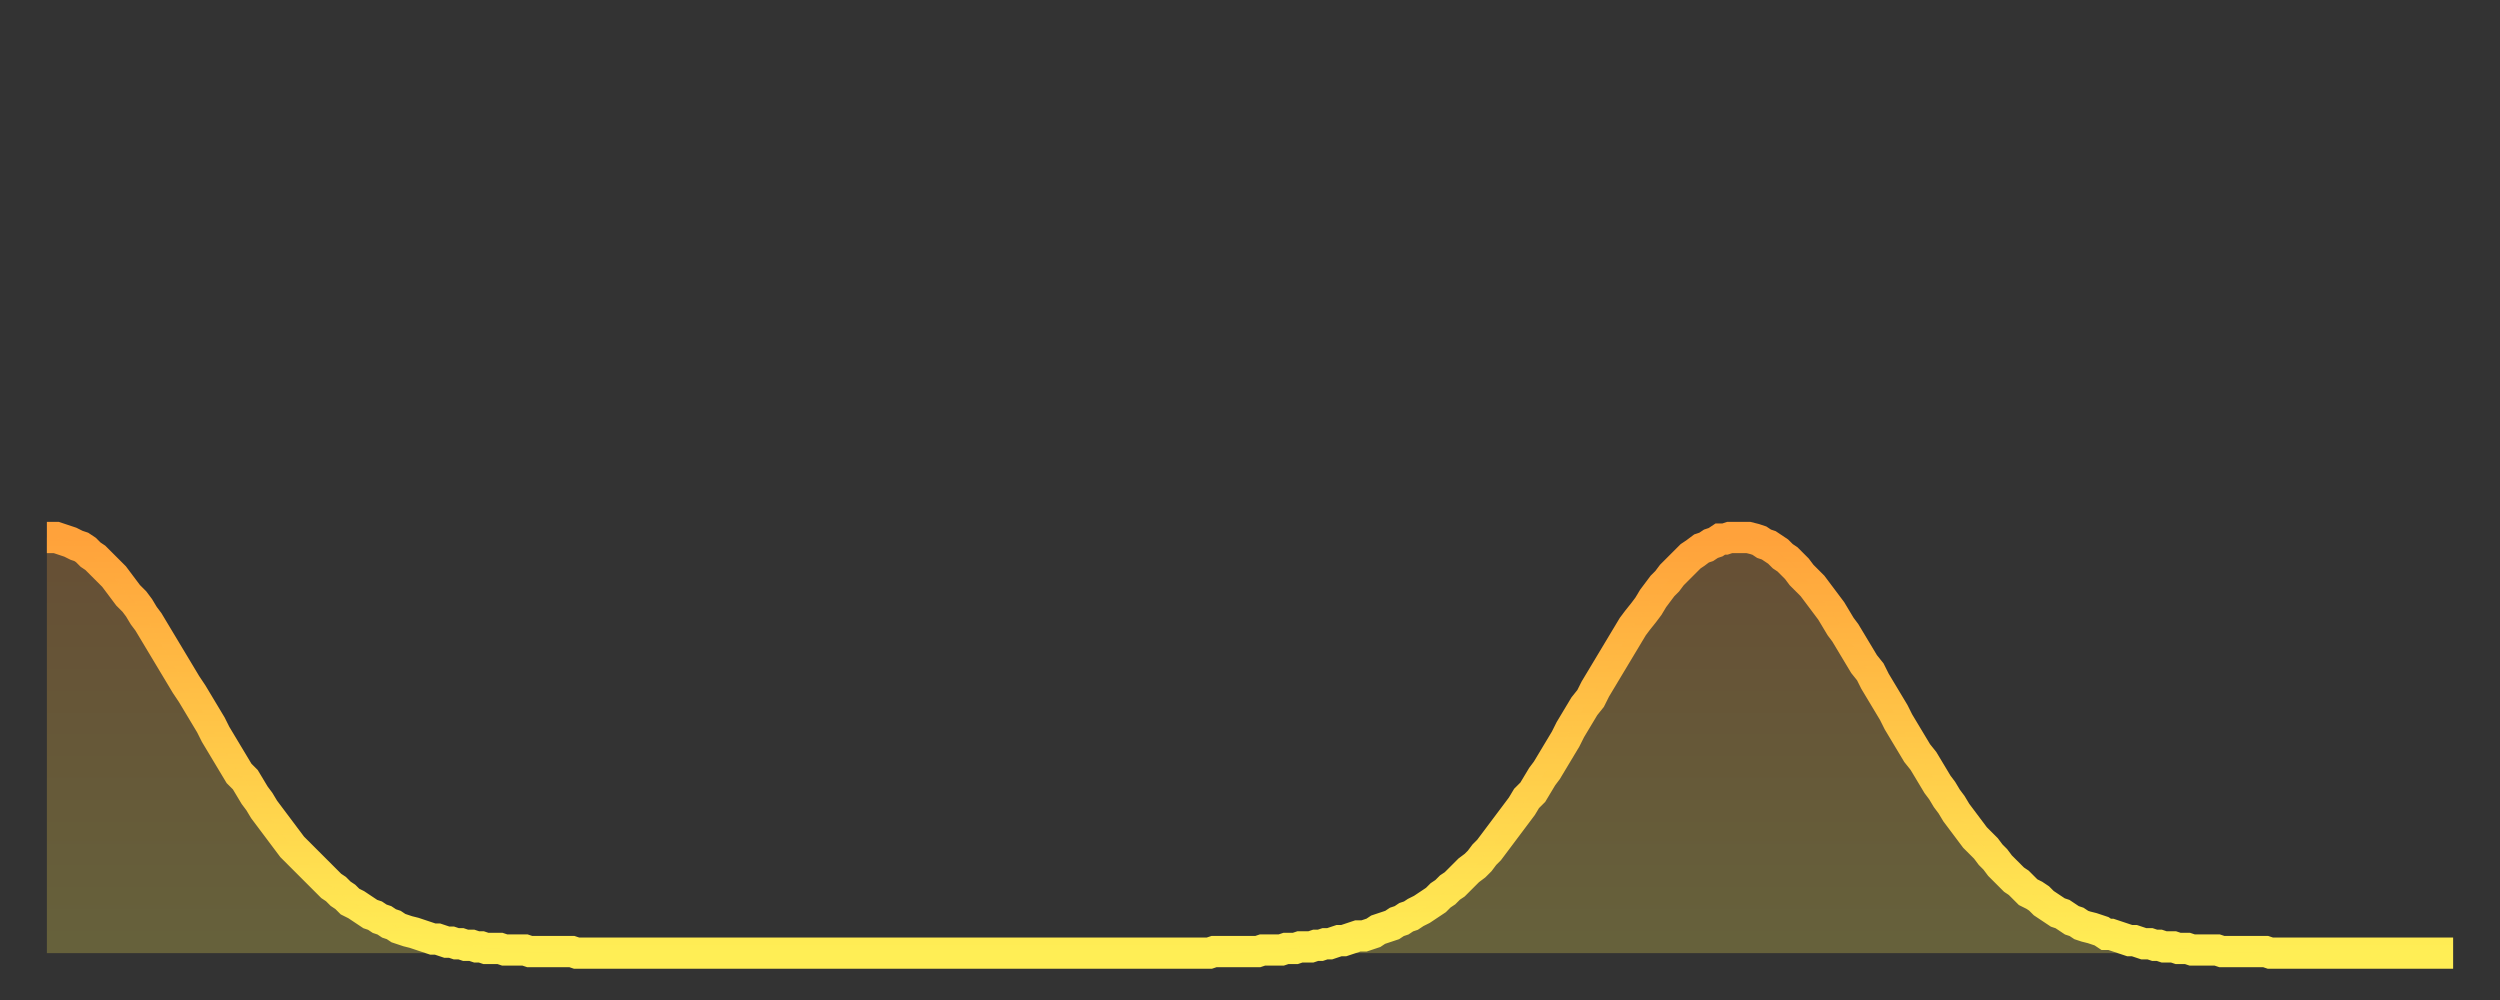 <?xml version="1.0" encoding="utf-8" ?>
<svg baseProfile="full" height="64" version="1.1" width="160" xmlns="http://www.w3.org/2000/svg" xmlns:ev="http://www.w3.org/2001/xml-events" xmlns:xlink="http://www.w3.org/1999/xlink"><rect width="100%" height="100%" fill="#333333" stroke="none"/><defs><linearGradient id="id98004" x1="0" x2="0" y1="0" y2="1"><stop offset="0%" stop-color="#ffa23b" /><stop offset="50%" stop-color="#ffc848" /><stop offset="100%" stop-color="#ffee55" /></linearGradient></defs><g transform="translate(3,3)"><g><path d="M 0.0 31.4 0.3 31.4 0.6 31.4 0.9 31.5 1.2 31.6 1.5 31.7 1.9 31.9 2.2 32.0 2.5 32.2 2.8 32.5 3.1 32.7 3.4 33.0 3.7 33.3 4.0 33.6 4.3 33.9 4.6 34.3 4.9 34.7 5.2 35.1 5.6 35.5 5.9 35.9 6.2 36.4 6.5 36.8 6.8 37.3 7.1 37.8 7.4 38.3 7.7 38.8 8.0 39.3 8.3 39.8 8.6 40.3 8.9 40.8 9.3 41.4 9.6 41.9 9.9 42.4 10.2 42.9 10.5 43.4 10.8 44.0 11.1 44.5 11.4 45.0 11.7 45.5 12.0 46.0 12.3 46.5 12.7 46.9 13.0 47.4 13.3 47.9 13.6 48.3 13.9 48.8 14.2 49.2 14.5 49.6 14.8 50.0 15.1 50.4 15.4 50.8 15.7 51.2 16.0 51.5 16.4 51.9 16.7 52.2 17.0 52.5 17.3 52.8 17.6 53.1 17.9 53.4 18.2 53.7 18.5 53.9 18.8 54.2 19.1 54.4 19.4 54.7 19.8 54.9 20.1 55.1 20.4 55.3 20.7 55.5 21.0 55.6 21.3 55.8 21.6 55.9 21.9 56.1 22.2 56.2 22.5 56.4 22.8 56.5 23.1 56.6 23.5 56.7 23.8 56.8 24.1 56.9 24.4 57.0 24.7 57.1 25.0 57.1 25.3 57.2 25.6 57.3 25.9 57.3 26.2 57.4 26.5 57.4 26.8 57.5 27.2 57.5 27.5 57.6 27.8 57.6 28.1 57.7 28.4 57.7 28.7 57.7 29.0 57.7 29.3 57.8 29.6 57.8 29.9 57.8 30.2 57.8 30.6 57.8 30.9 57.9 31.2 57.9 31.5 57.9 31.8 57.9 32.1 57.9 32.4 57.9 32.7 57.9 33.0 57.9 33.3 57.9 33.6 57.9 33.9 58.0 34.3 58.0 34.6 58.0 34.9 58.0 35.2 58.0 35.5 58.0 35.8 58.0 36.1 58.0 36.4 58.0 36.7 58.0 37.0 58.0 37.3 58.0 37.7 58.0 38.0 58.0 38.3 58.0 38.6 58.0 38.9 58.0 39.2 58.0 39.5 58.0 39.8 58.0 40.1 58.0 40.4 58.0 40.7 58.0 41.0 58.0 41.4 58.0 41.7 58.0 42.0 58.0 42.3 58.0 42.6 58.0 42.9 58.0 43.2 58.0 43.5 58.0 43.8 58.0 44.1 58.0 44.4 58.0 44.7 58.0 45.1 58.0 45.4 58.0 45.7 58.0 46.0 58.0 46.3 58.0 46.6 58.0 46.9 58.0 47.2 58.0 47.5 58.0 47.8 58.0 48.1 58.0 48.5 58.0 48.8 58.0 49.1 58.0 49.4 58.0 49.7 58.0 50.0 58.0 50.3 58.0 50.6 58.0 50.9 58.0 51.2 58.0 51.5 58.0 51.8 58.0 52.2 58.0 52.5 58.0 52.8 58.0 53.1 58.0 53.4 58.0 53.7 58.0 54.0 58.0 54.3 58.0 54.6 58.0 54.9 58.0 55.2 58.0 55.6 58.0 55.9 58.0 56.2 58.0 56.5 58.0 56.8 58.0 57.1 58.0 57.4 58.0 57.7 58.0 58.0 58.0 58.3 58.0 58.6 58.0 58.9 58.0 59.3 58.0 59.6 58.0 59.9 58.0 60.2 58.0 60.5 58.0 60.8 58.0 61.1 58.0 61.4 58.0 61.7 58.0 62.0 58.0 62.3 58.0 62.6 58.0 63.0 58.0 63.3 58.0 63.6 58.0 63.9 58.0 64.2 58.0 64.5 58.0 64.8 58.0 65.1 58.0 65.4 58.0 65.7 58.0 66.0 58.0 66.4 58.0 66.7 58.0 67.0 58.0 67.3 58.0 67.6 58.0 67.9 58.0 68.2 58.0 68.5 58.0 68.8 58.0 69.1 58.0 69.4 58.0 69.7 58.0 70.1 58.0 70.4 58.0 70.7 58.0 71.0 58.0 71.3 58.0 71.6 58.0 71.9 58.0 72.2 58.0 72.5 58.0 72.8 58.0 73.1 58.0 73.5 58.0 73.8 58.0 74.1 58.0 74.4 58.0 74.7 57.9 75.0 57.9 75.3 57.9 75.6 57.9 75.9 57.9 76.2 57.9 76.5 57.9 76.8 57.9 77.2 57.9 77.5 57.9 77.8 57.8 78.1 57.8 78.4 57.8 78.7 57.8 79.0 57.8 79.3 57.7 79.6 57.7 79.9 57.7 80.2 57.6 80.5 57.6 80.9 57.6 81.2 57.5 81.5 57.5 81.8 57.4 82.1 57.4 82.4 57.3 82.7 57.2 83.0 57.2 83.3 57.1 83.6 57.0 83.9 56.9 84.3 56.9 84.6 56.8 84.9 56.7 85.2 56.5 85.5 56.4 85.8 56.3 86.1 56.2 86.4 56.0 86.7 55.9 87.0 55.7 87.3 55.6 87.6 55.4 88.0 55.2 88.3 55.0 88.6 54.8 88.9 54.6 89.2 54.3 89.5 54.1 89.8 53.8 90.1 53.6 90.4 53.3 90.7 53.0 91.0 52.7 91.4 52.4 91.7 52.1 92.0 51.7 92.3 51.4 92.6 51.0 92.9 50.6 93.2 50.2 93.5 49.8 93.8 49.4 94.1 49.0 94.4 48.6 94.7 48.1 95.1 47.7 95.4 47.2 95.7 46.7 96.0 46.3 96.3 45.8 96.6 45.3 96.9 44.8 97.2 44.3 97.5 43.7 97.8 43.2 98.1 42.7 98.4 42.2 98.8 41.7 99.1 41.1 99.4 40.6 99.7 40.1 100.0 39.6 100.3 39.1 100.6 38.6 100.9 38.1 101.2 37.6 101.5 37.1 101.8 36.7 102.2 36.2 102.5 35.8 102.8 35.3 103.1 34.9 103.4 34.5 103.7 34.2 104.0 33.8 104.3 33.5 104.6 33.2 104.9 32.9 105.2 32.6 105.5 32.4 105.9 32.1 106.2 32.0 106.5 31.8 106.8 31.7 107.1 31.5 107.4 31.5 107.7 31.4 108.0 31.4 108.3 31.4 108.6 31.4 108.9 31.4 109.3 31.5 109.6 31.6 109.9 31.8 110.2 31.9 110.5 32.1 110.8 32.3 111.1 32.6 111.4 32.8 111.7 33.1 112.0 33.4 112.3 33.8 112.6 34.1 113.0 34.5 113.3 34.9 113.6 35.3 113.9 35.7 114.2 36.1 114.5 36.6 114.8 37.1 115.1 37.5 115.4 38.0 115.7 38.5 116.0 39.0 116.3 39.5 116.7 40.0 117.0 40.6 117.3 41.1 117.6 41.6 117.9 42.1 118.2 42.6 118.5 43.2 118.8 43.7 119.1 44.2 119.4 44.7 119.7 45.2 120.1 45.7 120.4 46.2 120.7 46.7 121.0 47.2 121.3 47.6 121.6 48.1 121.9 48.5 122.2 49.0 122.5 49.4 122.8 49.8 123.1 50.2 123.4 50.6 123.8 51.0 124.1 51.3 124.4 51.7 124.7 52.0 125.0 52.4 125.3 52.7 125.6 53.0 125.9 53.3 126.2 53.5 126.5 53.8 126.8 54.1 127.2 54.3 127.5 54.5 127.8 54.8 128.1 55.0 128.4 55.2 128.7 55.4 129.0 55.5 129.3 55.7 129.6 55.9 129.9 56.0 130.2 56.2 130.5 56.3 130.9 56.4 131.2 56.5 131.5 56.6 131.8 56.8 132.1 56.8 132.4 56.9 132.7 57.0 133.0 57.1 133.3 57.2 133.6 57.2 133.9 57.3 134.2 57.4 134.6 57.4 134.9 57.5 135.2 57.5 135.5 57.6 135.8 57.6 136.1 57.6 136.4 57.7 136.7 57.7 137.0 57.7 137.3 57.8 137.6 57.8 138.0 57.8 138.3 57.8 138.6 57.8 138.9 57.8 139.2 57.9 139.5 57.9 139.8 57.9 140.1 57.9 140.4 57.9 140.7 57.9 141.0 57.9 141.3 57.9 141.7 57.9 142.0 57.9 142.3 58.0 142.6 58.0 142.9 58.0 143.2 58.0 143.5 58.0 143.8 58.0 144.1 58.0 144.4 58.0 144.7 58.0 145.1 58.0 145.4 58.0 145.7 58.0 146.0 58.0 146.3 58.0 146.6 58.0 146.9 58.0 147.2 58.0 147.5 58.0 147.8 58.0 148.1 58.0 148.4 58.0 148.8 58.0 149.1 58.0 149.4 58.0 149.7 58.0 150.0 58.0 150.3 58.0 150.6 58.0 150.9 58.0 151.2 58.0 151.5 58.0 151.8 58.0 152.1 58.0 152.5 58.0 152.8 58.0 153.1 58.0 153.4 58.0 153.7 58.0 154.0 58.0" fill="none" id="graph-curve" opacity="1" stroke="url(#id98004)" stroke-width="2" /><path d="M 0 58 L 0.0 31.4 0.3 31.4 0.6 31.4 0.9 31.5 1.2 31.6 1.5 31.7 1.9 31.9 2.2 32.0 2.5 32.2 2.8 32.5 3.1 32.7 3.4 33.0 3.7 33.3 4.0 33.6 4.3 33.9 4.6 34.3 4.9 34.7 5.2 35.1 5.6 35.5 5.9 35.9 6.2 36.4 6.5 36.8 6.8 37.3 7.1 37.8 7.4 38.3 7.7 38.8 8.0 39.3 8.3 39.8 8.6 40.3 8.9 40.8 9.3 41.4 9.6 41.9 9.9 42.4 10.2 42.9 10.5 43.4 10.8 44.0 11.1 44.5 11.4 45.0 11.7 45.5 12.0 46.0 12.3 46.5 12.7 46.9 13.0 47.4 13.3 47.9 13.6 48.3 13.9 48.8 14.2 49.2 14.5 49.6 14.8 50.0 15.1 50.4 15.4 50.8 15.7 51.2 16.0 51.5 16.4 51.9 16.7 52.2 17.0 52.5 17.3 52.8 17.6 53.1 17.9 53.4 18.2 53.7 18.5 53.9 18.8 54.2 19.1 54.4 19.4 54.7 19.8 54.9 20.1 55.1 20.4 55.3 20.7 55.5 21.0 55.6 21.3 55.8 21.6 55.9 21.9 56.1 22.2 56.2 22.5 56.4 22.8 56.5 23.1 56.6 23.5 56.7 23.8 56.8 24.1 56.9 24.4 57.0 24.7 57.1 25.0 57.1 25.3 57.2 25.6 57.3 25.9 57.3 26.2 57.4 26.5 57.4 26.8 57.5 27.2 57.5 27.5 57.6 27.8 57.6 28.1 57.7 28.4 57.7 28.7 57.7 29.0 57.7 29.3 57.8 29.6 57.8 29.9 57.8 30.2 57.8 30.6 57.8 30.9 57.9 31.2 57.9 31.5 57.9 31.8 57.9 32.1 57.9 32.4 57.9 32.7 57.9 33.0 57.9 33.3 57.9 33.6 57.9 33.9 58.0 34.3 58.0 34.6 58.0 34.9 58.0 35.2 58.0 35.5 58.0 35.8 58.0 36.1 58.0 36.4 58.0 36.7 58.0 37.0 58.0 37.3 58.0 37.7 58.0 38.0 58.0 38.3 58.0 38.6 58.0 38.9 58.0 39.2 58.0 39.5 58.0 39.8 58.0 40.1 58.0 40.4 58.0 40.7 58.0 41.0 58.0 41.4 58.0 41.7 58.0 42.0 58.0 42.3 58.0 42.6 58.0 42.9 58.0 43.2 58.0 43.5 58.0 43.8 58.0 44.1 58.0 44.4 58.0 44.7 58.0 45.1 58.0 45.4 58.0 45.7 58.0 46.0 58.0 46.3 58.0 46.6 58.0 46.9 58.0 47.2 58.0 47.5 58.0 47.8 58.0 48.1 58.0 48.5 58.0 48.8 58.0 49.1 58.0 49.4 58.0 49.7 58.0 50.0 58.0 50.3 58.0 50.6 58.0 50.9 58.0 51.2 58.0 51.5 58.0 51.8 58.0 52.2 58.0 52.5 58.0 52.8 58.0 53.1 58.0 53.4 58.0 53.7 58.0 54.0 58.0 54.3 58.0 54.6 58.0 54.9 58.0 55.2 58.0 55.6 58.0 55.9 58.0 56.2 58.0 56.5 58.0 56.8 58.0 57.1 58.0 57.4 58.0 57.7 58.0 58.0 58.0 58.3 58.0 58.6 58.0 58.9 58.0 59.3 58.0 59.6 58.0 59.9 58.0 60.2 58.0 60.5 58.0 60.8 58.0 61.1 58.0 61.4 58.0 61.7 58.0 62.0 58.0 62.3 58.0 62.6 58.0 63.0 58.0 63.3 58.0 63.6 58.0 63.9 58.0 64.2 58.0 64.5 58.0 64.8 58.0 65.1 58.0 65.4 58.0 65.7 58.0 66.0 58.0 66.4 58.0 66.7 58.0 67.0 58.0 67.3 58.0 67.6 58.0 67.9 58.0 68.2 58.0 68.5 58.0 68.8 58.0 69.1 58.0 69.4 58.0 69.7 58.0 70.1 58.0 70.4 58.0 70.7 58.0 71.0 58.0 71.3 58.0 71.6 58.0 71.9 58.0 72.2 58.0 72.5 58.0 72.8 58.0 73.1 58.0 73.5 58.0 73.8 58.0 74.1 58.0 74.4 58.0 74.7 57.9 75.0 57.9 75.3 57.9 75.6 57.9 75.9 57.9 76.2 57.9 76.5 57.9 76.8 57.9 77.2 57.9 77.5 57.9 77.8 57.8 78.1 57.8 78.4 57.8 78.7 57.8 79.0 57.8 79.3 57.7 79.6 57.7 79.9 57.7 80.2 57.6 80.5 57.6 80.9 57.6 81.2 57.5 81.5 57.5 81.8 57.4 82.1 57.4 82.4 57.3 82.7 57.2 83.0 57.2 83.3 57.1 83.6 57.0 83.9 56.9 84.3 56.9 84.6 56.8 84.9 56.7 85.2 56.5 85.5 56.4 85.8 56.3 86.1 56.2 86.4 56.0 86.7 55.9 87.0 55.7 87.3 55.6 87.6 55.4 88.0 55.2 88.3 55.0 88.6 54.8 88.9 54.6 89.2 54.3 89.5 54.1 89.8 53.8 90.1 53.6 90.4 53.3 90.7 53.0 91.0 52.7 91.4 52.4 91.7 52.1 92.0 51.7 92.3 51.4 92.6 51.0 92.9 50.6 93.2 50.2 93.5 49.8 93.8 49.4 94.1 49.0 94.4 48.6 94.7 48.1 95.1 47.7 95.4 47.2 95.7 46.7 96.0 46.3 96.3 45.8 96.6 45.3 96.9 44.8 97.2 44.3 97.5 43.7 97.8 43.2 98.1 42.7 98.4 42.2 98.8 41.7 99.1 41.1 99.4 40.6 99.7 40.1 100.0 39.6 100.3 39.1 100.6 38.6 100.9 38.1 101.2 37.6 101.5 37.1 101.8 36.7 102.2 36.2 102.5 35.8 102.8 35.3 103.1 34.9 103.4 34.5 103.7 34.2 104.0 33.8 104.3 33.5 104.6 33.2 104.9 32.9 105.2 32.6 105.5 32.4 105.9 32.1 106.2 32.0 106.5 31.8 106.8 31.7 107.1 31.5 107.4 31.5 107.7 31.4 108.0 31.4 108.3 31.4 108.6 31.4 108.9 31.4 109.3 31.5 109.6 31.6 109.9 31.8 110.2 31.9 110.5 32.1 110.8 32.3 111.1 32.6 111.4 32.8 111.7 33.1 112.0 33.4 112.3 33.8 112.6 34.1 113.0 34.5 113.3 34.9 113.6 35.3 113.9 35.7 114.2 36.1 114.5 36.6 114.8 37.1 115.1 37.5 115.4 38.0 115.7 38.5 116.0 39.0 116.3 39.5 116.7 40.0 117.0 40.6 117.3 41.1 117.6 41.6 117.9 42.1 118.2 42.6 118.5 43.2 118.8 43.7 119.1 44.2 119.4 44.7 119.7 45.2 120.1 45.7 120.4 46.2 120.7 46.7 121.0 47.2 121.3 47.6 121.6 48.1 121.9 48.5 122.2 49.0 122.5 49.4 122.8 49.8 123.1 50.2 123.4 50.6 123.8 51.0 124.1 51.3 124.4 51.7 124.7 52.0 125.0 52.4 125.3 52.7 125.6 53.0 125.9 53.3 126.2 53.5 126.5 53.8 126.8 54.1 127.2 54.3 127.5 54.5 127.8 54.8 128.1 55.0 128.4 55.2 128.7 55.4 129.0 55.5 129.3 55.7 129.6 55.9 129.9 56.0 130.2 56.2 130.5 56.3 130.9 56.4 131.2 56.5 131.5 56.6 131.8 56.8 132.1 56.8 132.4 56.9 132.7 57.0 133.0 57.1 133.3 57.2 133.6 57.2 133.9 57.3 134.2 57.4 134.6 57.4 134.9 57.5 135.2 57.5 135.5 57.6 135.8 57.6 136.1 57.6 136.4 57.7 136.7 57.7 137.0 57.7 137.3 57.8 137.6 57.8 138.0 57.8 138.3 57.8 138.6 57.8 138.9 57.8 139.2 57.9 139.5 57.9 139.8 57.9 140.1 57.9 140.4 57.9 140.7 57.9 141.0 57.9 141.3 57.9 141.7 57.9 142.0 57.9 142.3 58.0 142.6 58.0 142.9 58.0 143.2 58.0 143.5 58.0 143.8 58.0 144.1 58.0 144.4 58.0 144.7 58.0 145.1 58.0 145.4 58.0 145.7 58.0 146.0 58.0 146.3 58.0 146.6 58.0 146.9 58.0 147.2 58.0 147.5 58.0 147.8 58.0 148.1 58.0 148.4 58.0 148.8 58.0 149.1 58.0 149.4 58.0 149.7 58.0 150.0 58.0 150.3 58.0 150.6 58.0 150.9 58.0 151.2 58.0 151.5 58.0 151.8 58.0 152.1 58.0 152.5 58.0 152.8 58.0 153.1 58.0 153.4 58.0 153.7 58.0 154.0 58.0 154 58" fill="url(#id98004)" fill-opacity=".25" id="graph-shadow" /></g></g></svg>